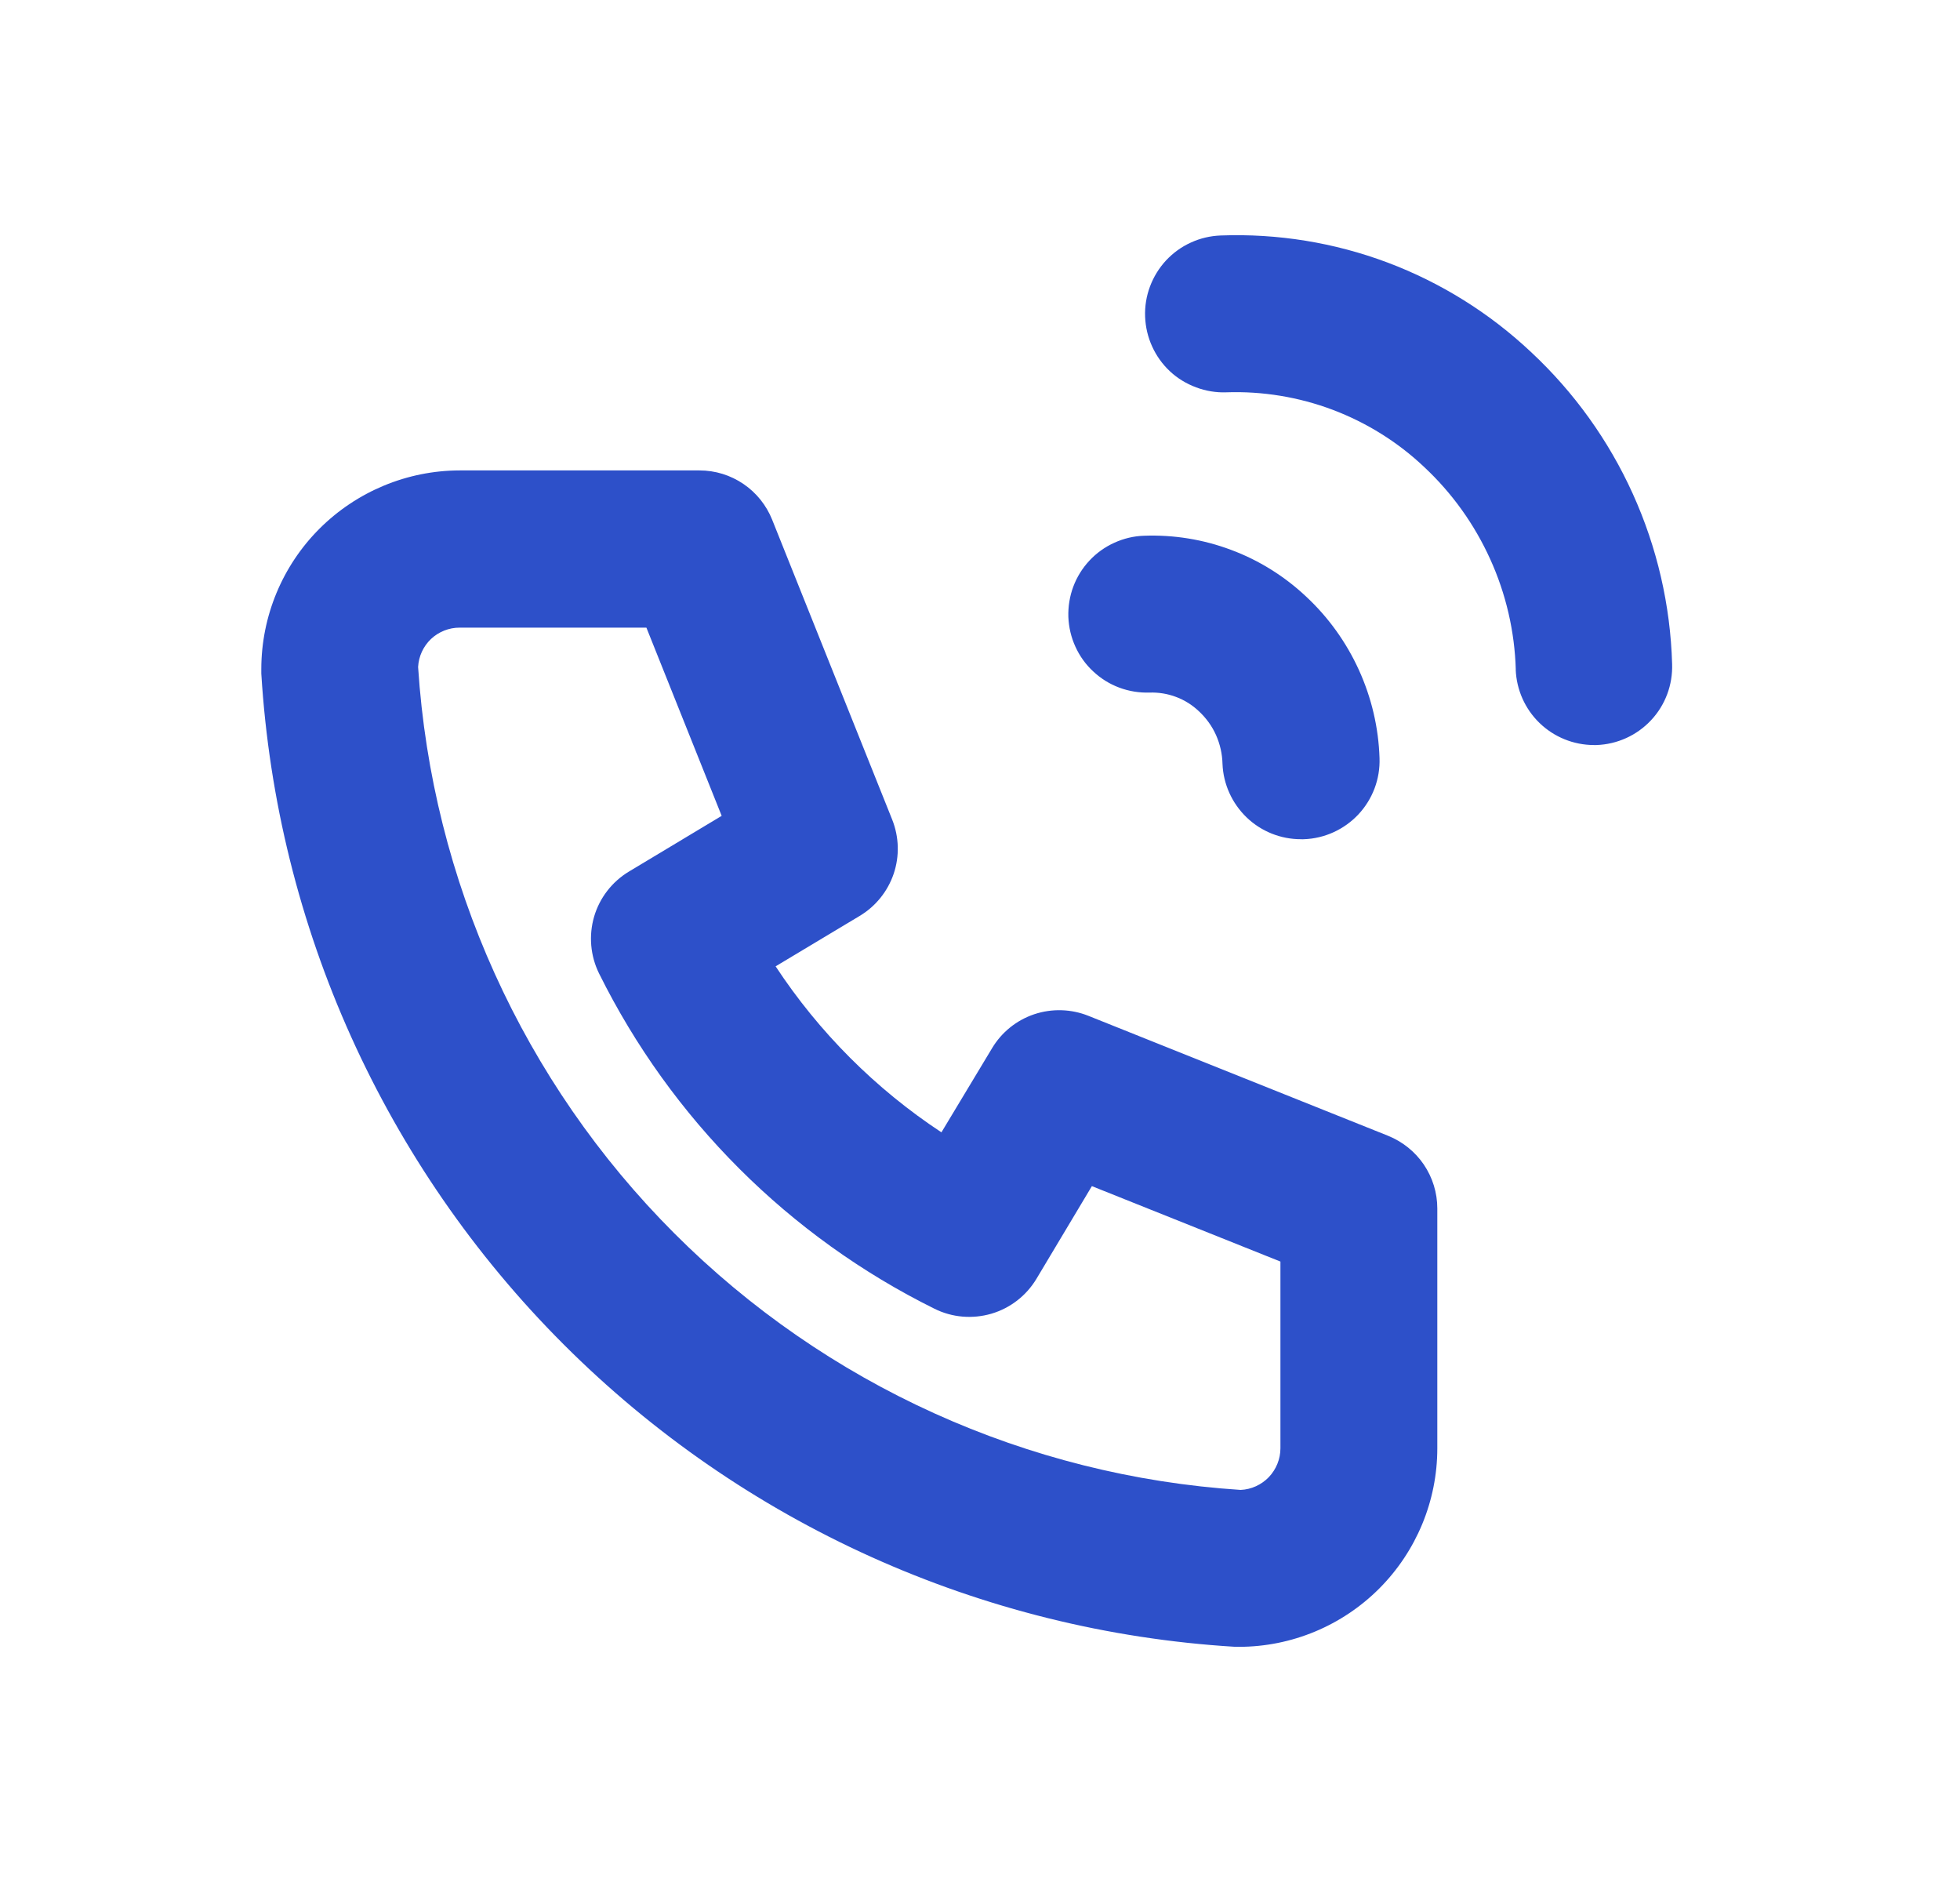 <svg width="25" height="24" viewBox="0 0 25 24" fill="none" xmlns="http://www.w3.org/2000/svg">
<path d="M15.743 21C12.517 20.802 9.475 19.43 7.189 17.144C4.903 14.859 3.531 11.816 3.333 8.59C3.333 8.571 3.333 8.549 3.333 8.53C3.334 7.859 3.601 7.216 4.075 6.742C4.55 6.268 5.193 6 5.864 5.999H8.922C9.122 5.999 9.317 6.059 9.483 6.172C9.648 6.284 9.776 6.444 9.85 6.63L11.38 10.452C11.468 10.673 11.475 10.918 11.399 11.143C11.322 11.369 11.168 11.559 10.964 11.681L9.893 12.323C10.447 13.165 11.167 13.885 12.008 14.44L12.654 13.367C12.776 13.163 12.966 13.01 13.192 12.934C13.417 12.859 13.662 12.866 13.882 12.954L17.705 14.484C17.89 14.559 18.049 14.686 18.161 14.851C18.273 15.017 18.333 15.211 18.333 15.411V18.47C18.333 19.14 18.066 19.783 17.592 20.258C17.118 20.732 16.476 21 15.805 21.001L15.743 21ZM5.333 8.506C5.51 11.23 6.671 13.798 8.602 15.729C10.532 17.66 13.1 18.823 15.825 19C15.961 18.994 16.089 18.935 16.184 18.837C16.278 18.738 16.332 18.606 16.332 18.47V16.088L13.927 15.126L13.22 16.308C13.091 16.523 12.886 16.682 12.645 16.753C12.404 16.823 12.145 16.802 11.92 16.69C10.064 15.771 8.561 14.269 7.641 12.414C7.53 12.189 7.508 11.93 7.578 11.689C7.649 11.448 7.808 11.243 8.023 11.114L9.205 10.404L8.245 8.004H5.864C5.728 8.003 5.596 8.056 5.497 8.149C5.399 8.243 5.34 8.37 5.333 8.506ZM15.593 9.74C15.59 9.614 15.562 9.49 15.511 9.375C15.46 9.26 15.385 9.157 15.293 9.071C15.209 8.991 15.111 8.929 15.002 8.888C14.894 8.847 14.778 8.828 14.662 8.832C14.531 8.836 14.4 8.815 14.277 8.769C14.153 8.723 14.041 8.653 13.945 8.563C13.848 8.474 13.771 8.366 13.717 8.247C13.662 8.127 13.632 7.998 13.627 7.867C13.623 7.736 13.644 7.604 13.69 7.481C13.736 7.358 13.806 7.245 13.896 7.149C13.985 7.053 14.093 6.976 14.212 6.922C14.332 6.867 14.461 6.836 14.592 6.832C14.97 6.818 15.348 6.879 15.702 7.012C16.057 7.144 16.382 7.347 16.658 7.606C16.943 7.871 17.172 8.19 17.333 8.544C17.494 8.898 17.584 9.28 17.596 9.669C17.605 9.934 17.508 10.191 17.327 10.385C17.146 10.578 16.896 10.693 16.631 10.702C16.619 10.703 16.608 10.703 16.596 10.702C16.337 10.703 16.087 10.603 15.901 10.424C15.714 10.244 15.603 9.999 15.593 9.74ZM19.334 8.54C19.32 8.053 19.209 7.574 19.008 7.131C18.807 6.687 18.521 6.287 18.165 5.955C17.829 5.637 17.432 5.39 16.999 5.226C16.566 5.063 16.104 4.987 15.642 5.003C15.511 5.008 15.38 4.986 15.257 4.94C15.134 4.894 15.02 4.826 14.924 4.736C14.828 4.647 14.75 4.538 14.696 4.419C14.641 4.299 14.611 4.17 14.606 4.039C14.601 3.908 14.622 3.777 14.668 3.654C14.714 3.531 14.784 3.417 14.873 3.321C14.963 3.225 15.07 3.147 15.19 3.093C15.309 3.038 15.438 3.008 15.57 3.003C16.295 2.976 17.019 3.093 17.698 3.348C18.378 3.604 19 3.992 19.529 4.49C20.077 5.001 20.518 5.615 20.827 6.298C21.136 6.981 21.307 7.718 21.328 8.468C21.337 8.733 21.241 8.991 21.06 9.184C20.879 9.378 20.628 9.492 20.363 9.501C20.352 9.502 20.34 9.502 20.328 9.501C20.07 9.5 19.822 9.399 19.637 9.22C19.451 9.04 19.343 8.796 19.333 8.538L19.334 8.54Z" fill="#2D50C9"/>
</svg>
